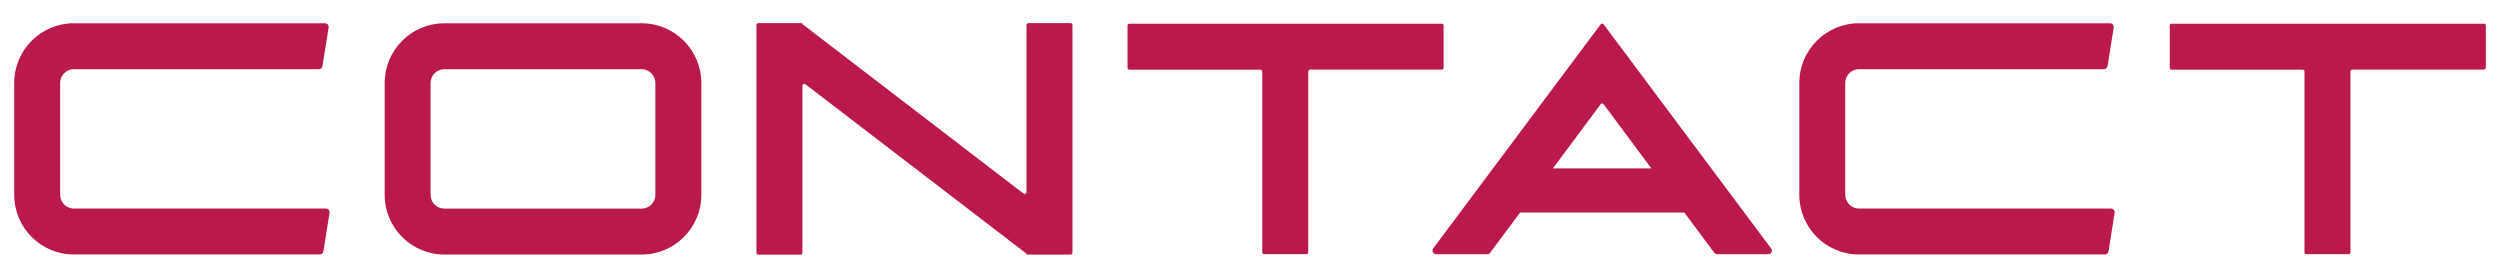 <?xml version="1.0" encoding="UTF-8"?>
<svg id="_レイヤー_1" data-name="レイヤー 1" xmlns="http://www.w3.org/2000/svg" viewBox="0 0 540 60">
  <defs>
    <style>
      .cls-1 {
        fill: #b9194b;
      }
    </style>
  </defs>
  <path class="cls-1" d="M69.06,54.97H15.97c-7.12,0-12.9-5.77-12.9-12.9v-24.15c0-7.12,5.77-12.9,12.9-12.9h54.23c.49,0,.86.44.78.92l-1.33,8.33c-.06.39-.39.67-.78.67H15.97c-1.64,0-2.98,1.33-2.98,2.98v24.15c0,1.64,1.33,2.98,2.98,2.98h54.43c.49,0,.86.44.78.92l-1.33,8.33c-.06.39-.39.67-.78.67Z"/>
  <path class="cls-1" d="M138.59,5.03h-42.6c-7.12,0-12.9,5.77-12.9,12.9v24.15c0,7.12,5.77,12.9,12.9,12.9h42.6c7.12,0,12.9-5.77,12.9-12.9v-24.15c0-7.12-5.77-12.9-12.9-12.9ZM141.56,42.08c0,1.64-1.33,2.98-2.98,2.98h-42.6c-1.64,0-2.98-1.33-2.98-2.98v-24.15c0-1.64,1.33-2.98,2.98-2.98h42.6c1.64,0,2.98,1.33,2.98,2.98v24.15Z"/>
  <path class="cls-1" d="M454.64,54.97h-53.09c-7.12,0-12.9-5.77-12.9-12.9v-24.15c0-7.12,5.77-12.9,12.9-12.9h54.23c.49,0,.86.44.78.92l-1.33,8.33c-.06.39-.39.67-.78.67h-52.9c-1.64,0-2.98,1.33-2.98,2.98v24.15c0,1.64,1.33,2.98,2.98,2.98h54.43c.49,0,.86.44.78.92l-1.33,8.33c-.06.39-.39.67-.78.67Z"/>
  <path class="cls-1" d="M382.54,53.64l-36.16-48.38c-.16-.21-.48-.21-.64,0l-36.16,48.38c-.39.52-.02,1.27.64,1.27h11.01c.25,0,.49-.12.64-.32l6.47-8.69h35.47l6.47,8.69c.15.2.39.32.64.32h11.01c.65,0,1.03-.75.64-1.27ZM335.42,36.38l10.32-13.87c.16-.21.48-.21.64,0l10.32,13.87h-21.28Z"/>
  <path class="cls-1" d="M536.53,5.12h-67.46c-.22,0-.4.18-.4.4v9.13c0,.22.18.4.4.4h28.3c.22,0,.4.18.4.4v39.05c0,.22.18.4.4.4h9.13c.22,0,.4-.18.4-.4V15.43c0-.22.18-.4.4-.4h28.44c.22,0,.4-.18.4-.4V5.51c0-.22-.18-.4-.4-.4Z"/>
  <path class="cls-1" d="M311.41,5.12h-67.46c-.22,0-.4.18-.4.4v9.13c0,.22.18.4.4.4h28.3c.22,0,.4.18.4.4v39.05c0,.22.18.4.4.4h9.13c.22,0,.4-.18.4-.4V15.43c0-.22.18-.4.4-.4h28.44c.22,0,.4-.18.4-.4V5.51c0-.22-.18-.4-.4-.4Z"/>
  <path class="cls-1" d="M221.72,5.4v36.1c0,.33-.38.52-.64.31L173.35,5.23l-.04.05v-.28h-9.52c-.22,0-.4.18-.4.4v49.21c0,.22.18.4.4.4h9.13c.22,0,.4-.18.4-.4V18.5c0-.33.38-.52.64-.31l47.73,36.58.04-.05v.28h9.52c.22,0,.4-.18.4-.4V5.4c0-.22-.18-.4-.4-.4h-9.13c-.22,0-.4.18-.4.4Z"/>
</svg>
